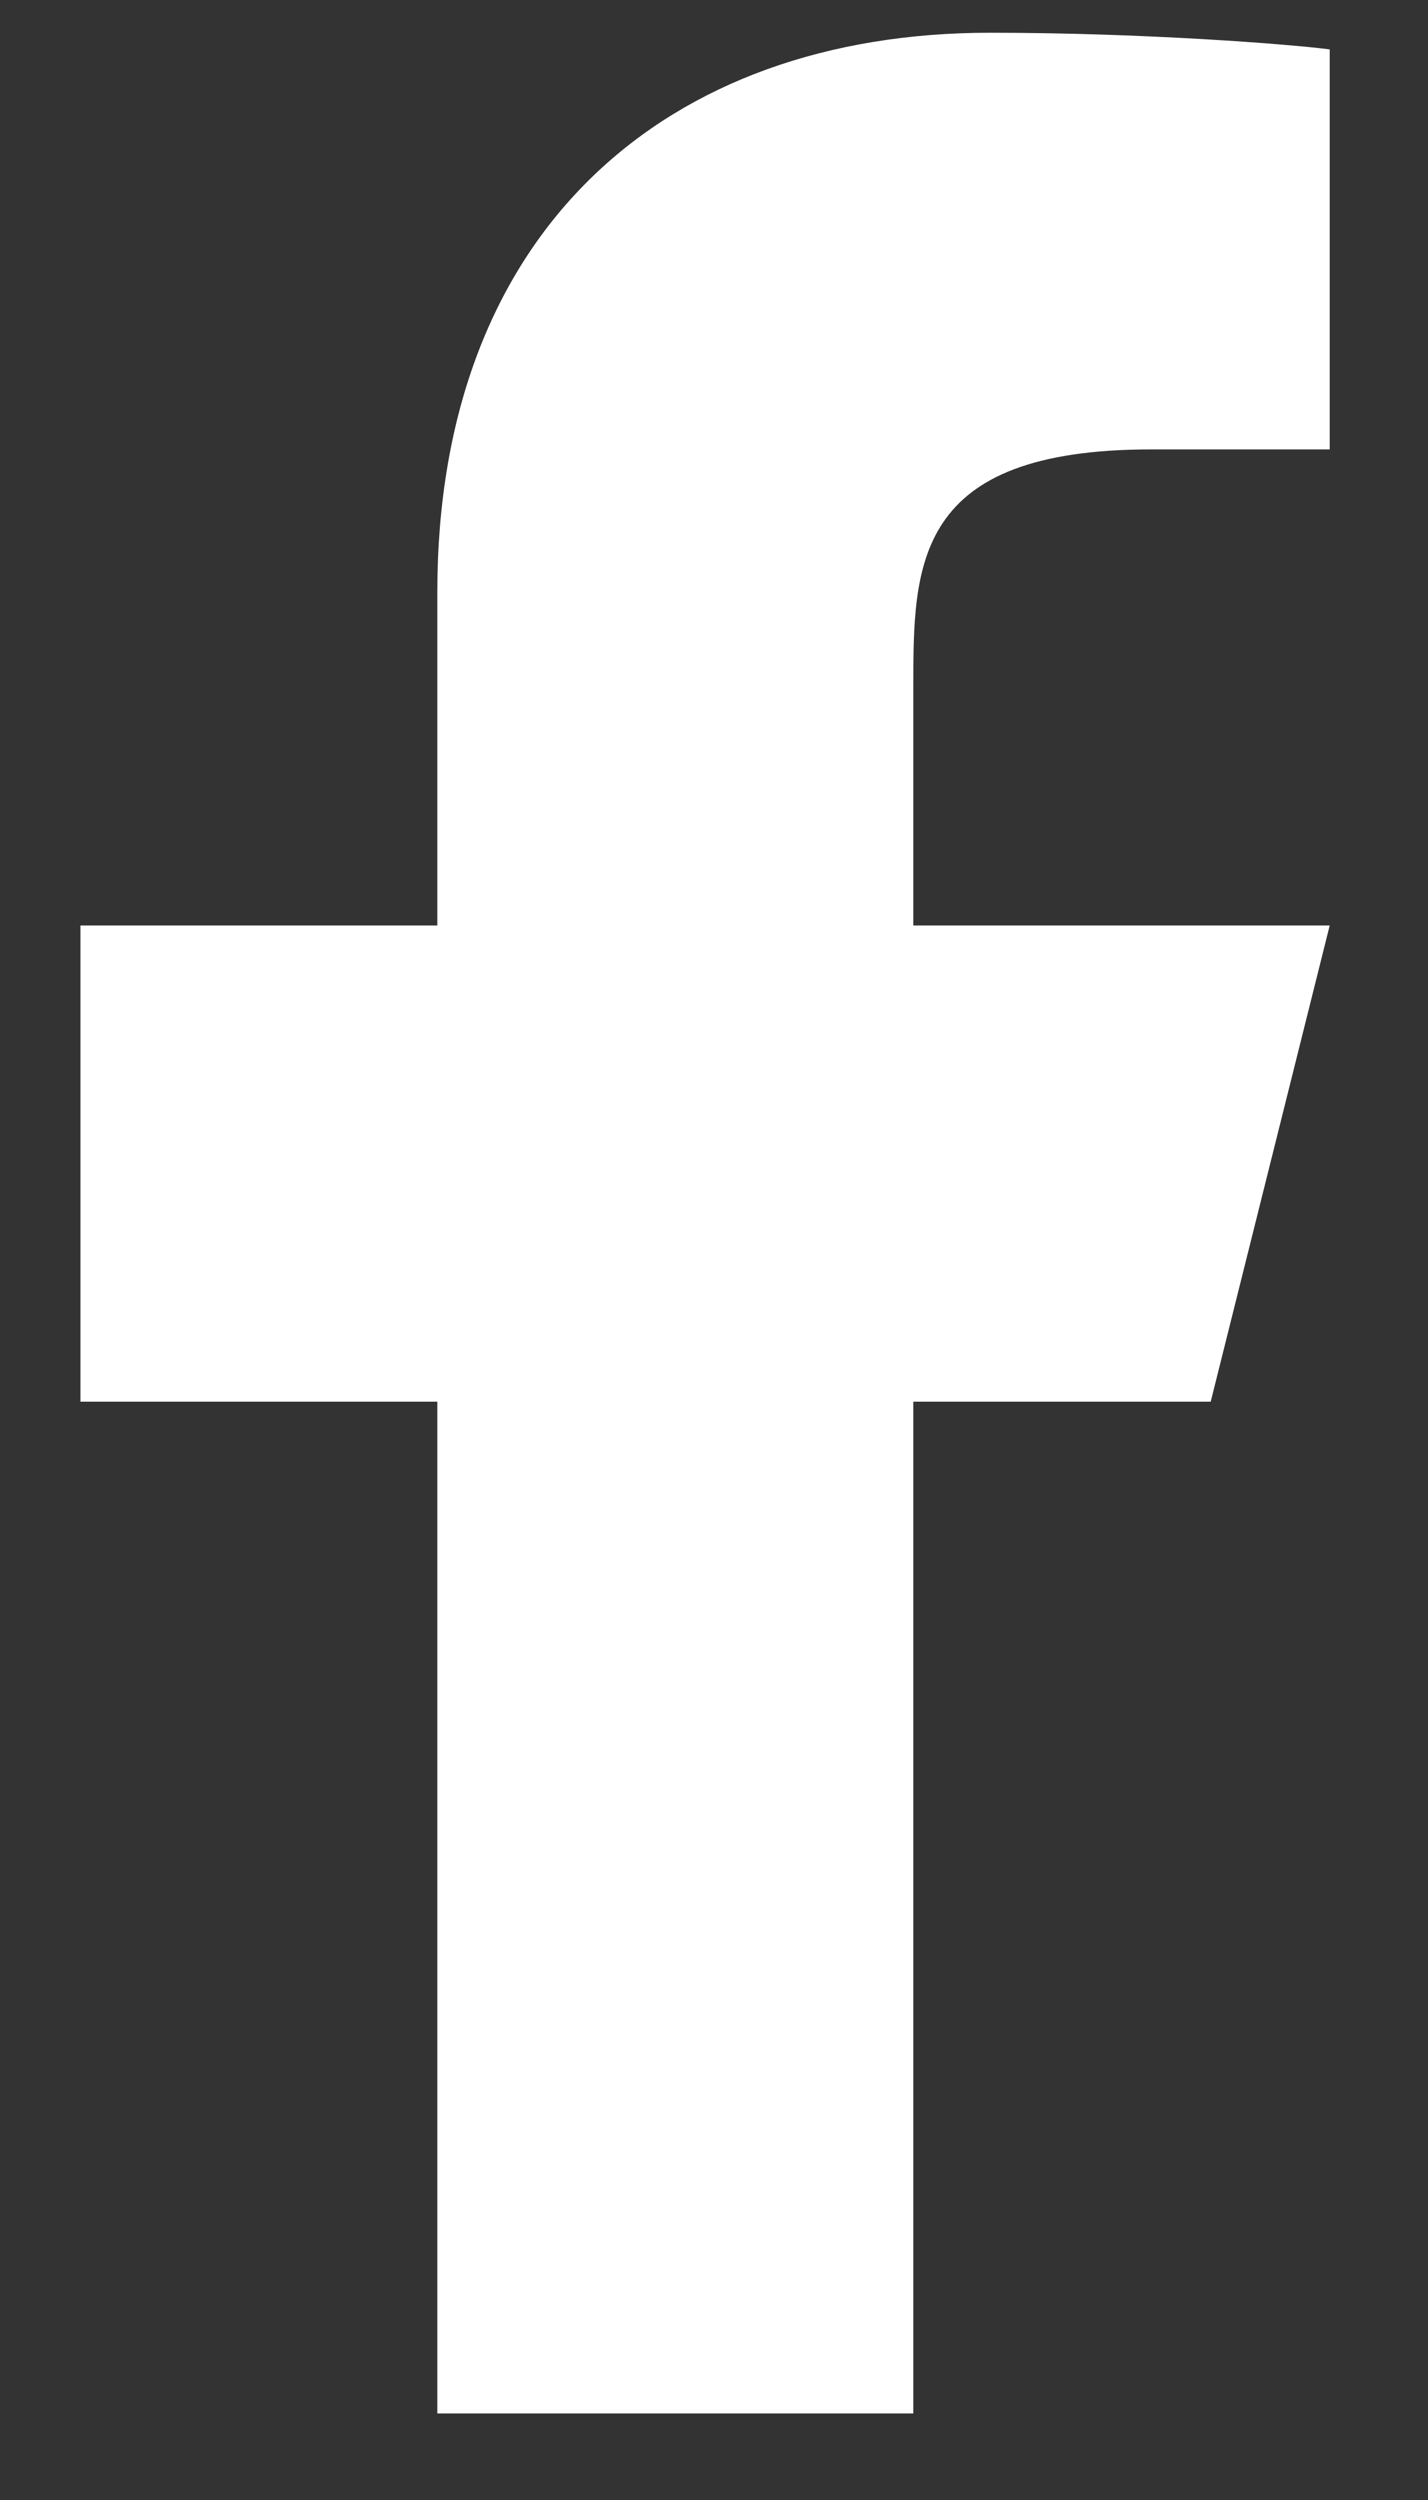 <svg width="12" height="21" viewBox="0 0 12 21" fill="none" xmlns="http://www.w3.org/2000/svg">
<rect x="0" y="0" width="12" height="21" fill="#333333" stroke="none"/>
<path d="M7.675 11.774H10.174L11.174 7.774H7.675V5.775C7.675 4.745 7.675 3.775 9.675 3.775H11.174V0.415C10.848 0.372 9.618 0.275 8.318 0.275C5.603 0.275 3.675 1.932 3.675 4.975V7.774H0.676V11.774H3.675V20.273H7.675V11.774Z" fill="white"/>
</svg>
